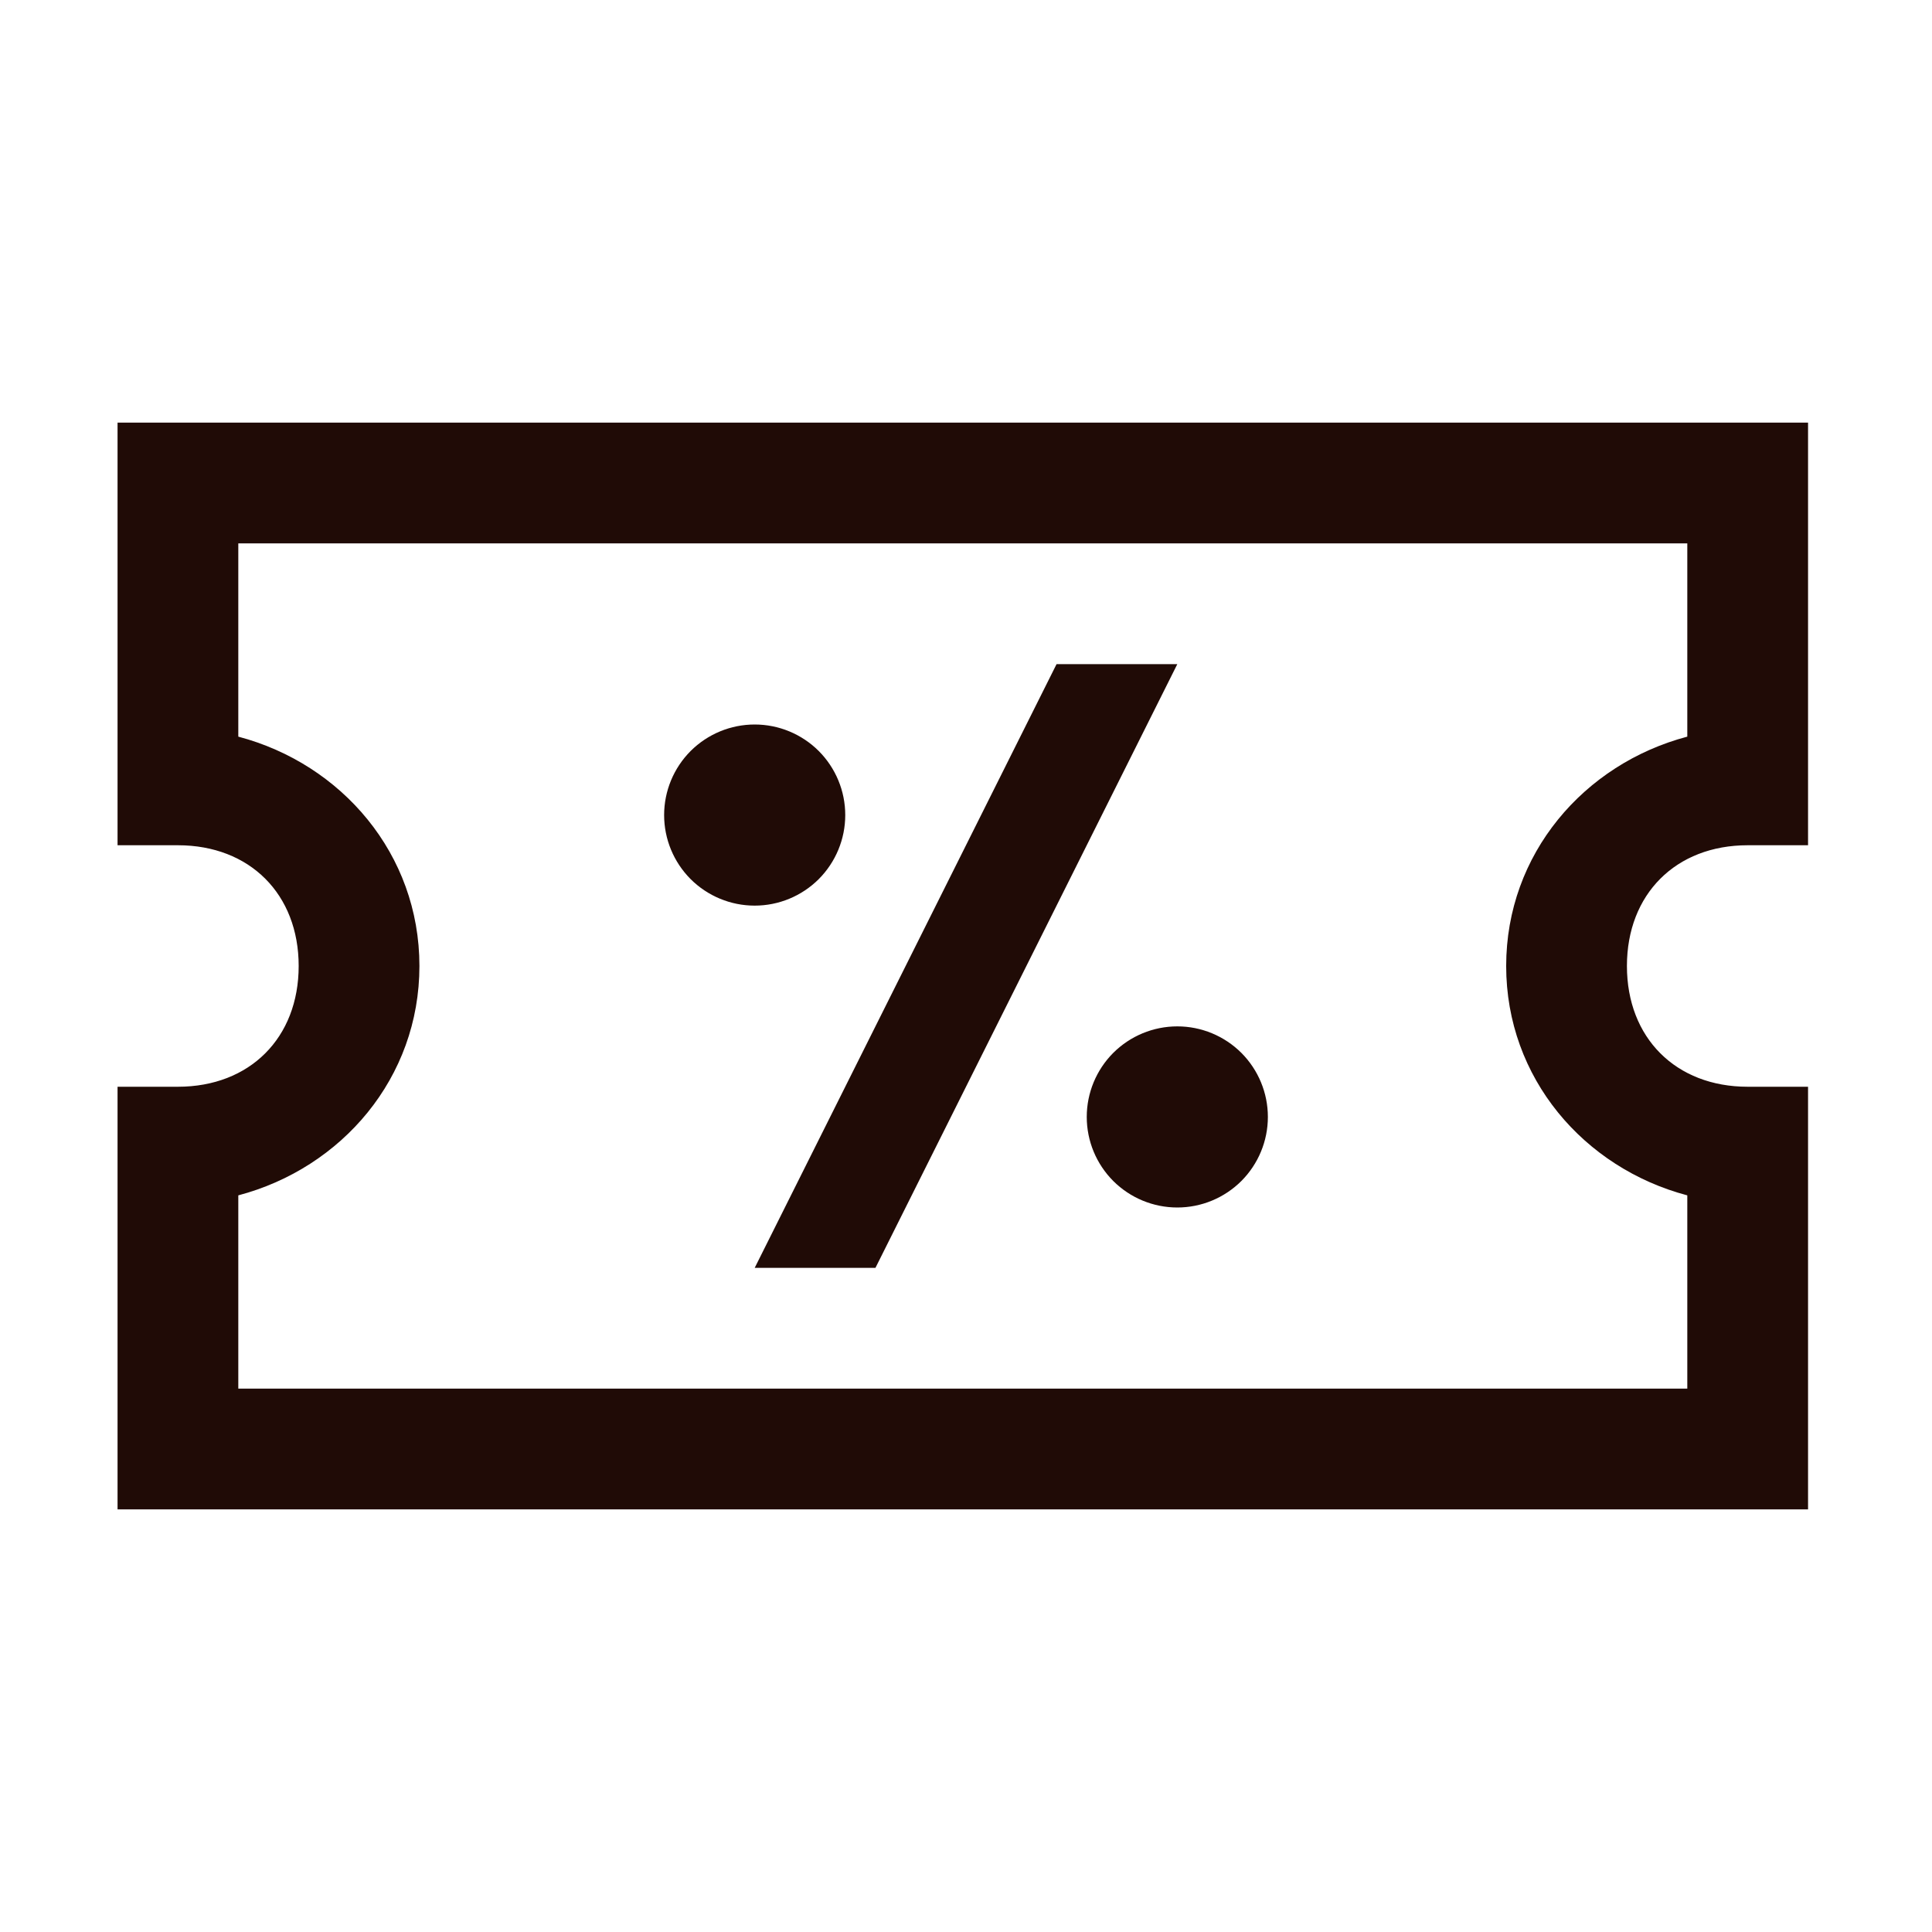 <svg width="32" height="32" viewBox="0 0 32 32" fill="none" xmlns="http://www.w3.org/2000/svg">
<path d="M1.947 7V14H2.947C4.137 14 4.947 14.81 4.947 16C4.947 17.19 4.137 18 2.947 18H1.947V25H29.947V18H28.947C27.757 18 26.947 17.19 26.947 16C26.947 14.81 27.757 14 28.947 14H29.947V7H1.947ZM3.947 9H27.947V12.201C26.235 12.654 24.947 14.145 24.947 16C24.947 17.855 26.235 19.346 27.947 19.799V23H3.947V19.799C5.66 19.346 6.947 17.855 6.947 16C6.947 14.145 5.66 12.654 3.947 12.201V9ZM17.5 11L12.5 21H14.5L19.5 11H17.5ZM12.5 12C12.102 12 11.721 12.158 11.439 12.439C11.158 12.721 11 13.102 11 13.5C11 13.898 11.158 14.279 11.439 14.561C11.721 14.842 12.102 15 12.5 15C12.898 15 13.279 14.842 13.561 14.561C13.842 14.279 14 13.898 14 13.5C14 13.102 13.842 12.721 13.561 12.439C13.279 12.158 12.898 12 12.5 12ZM19.5 17C19.102 17 18.721 17.158 18.439 17.439C18.158 17.721 18 18.102 18 18.5C18 18.898 18.158 19.279 18.439 19.561C18.721 19.842 19.102 20 19.5 20C19.898 20 20.279 19.842 20.561 19.561C20.842 19.279 21 18.898 21 18.5C21 18.102 20.842 17.721 20.561 17.439C20.279 17.158 19.898 17 19.5 17Z" fill="#200B06"/>
</svg>
